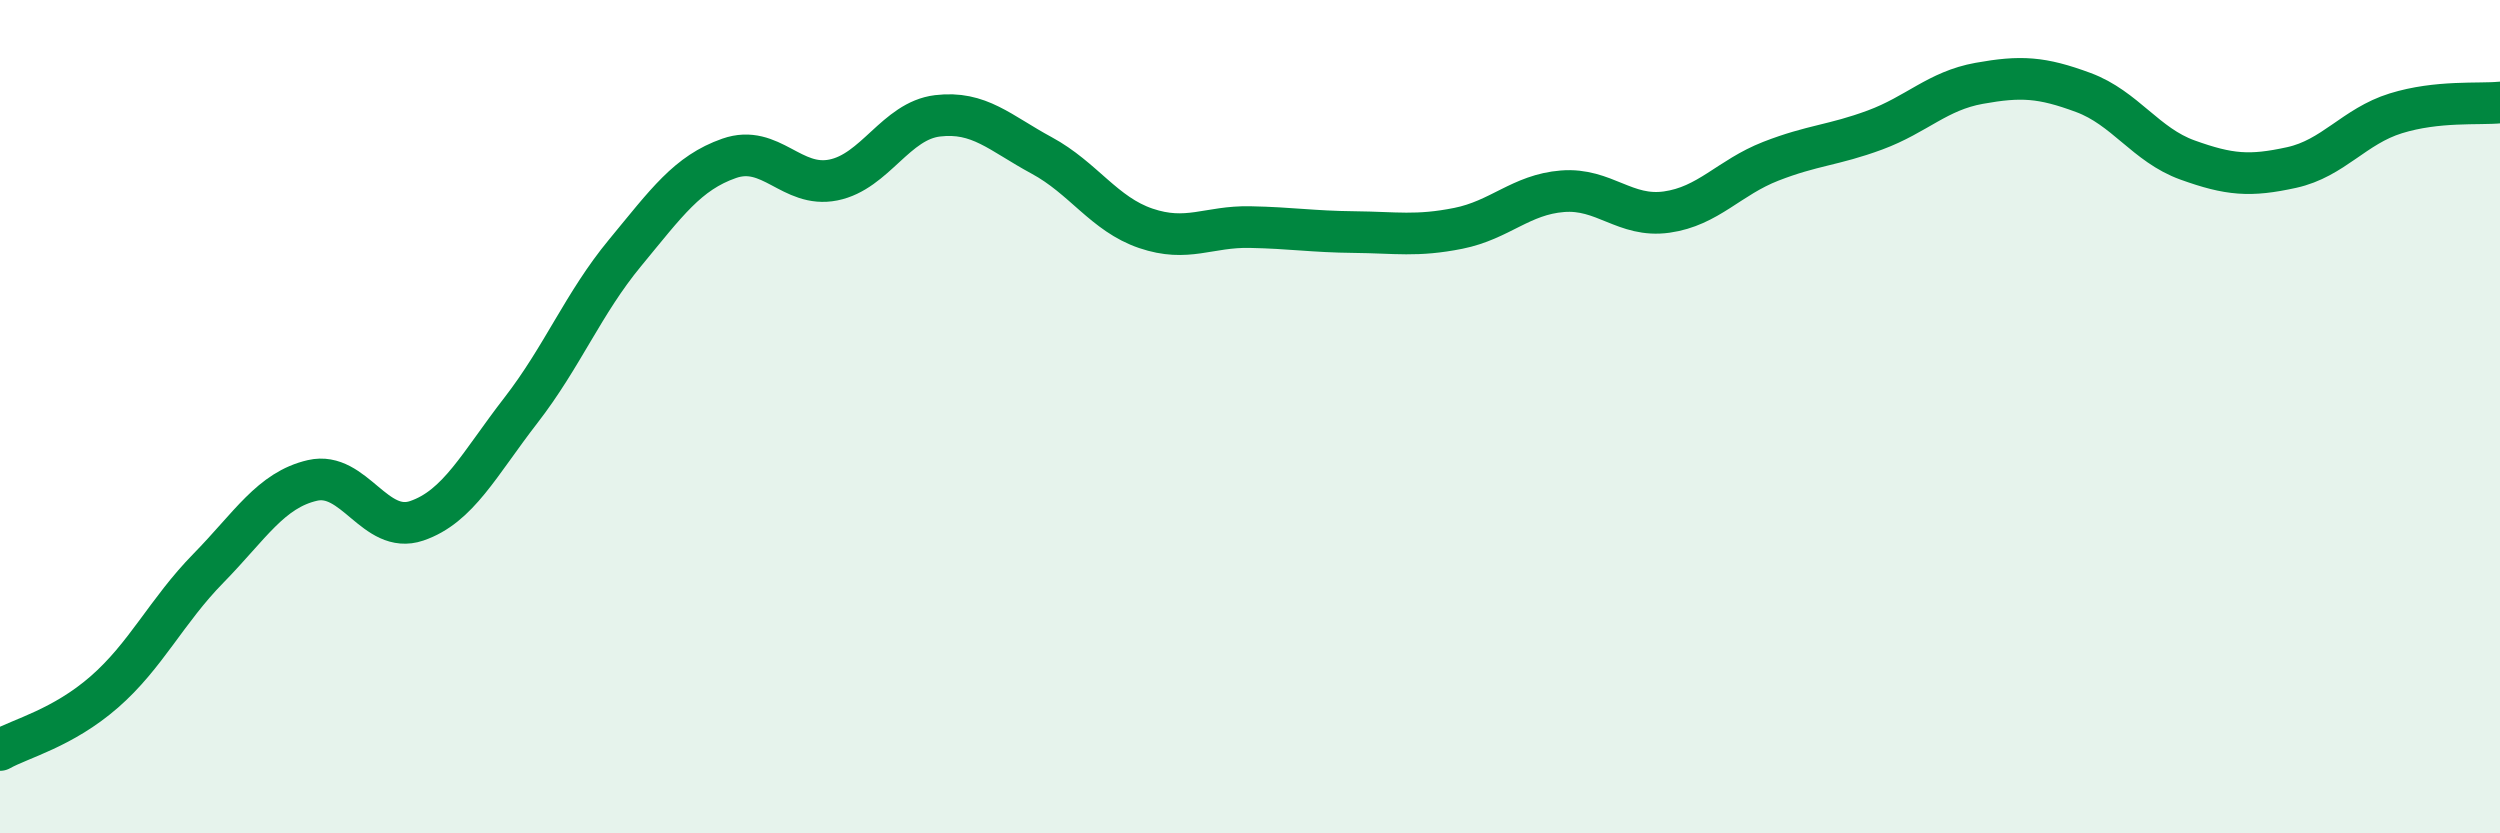 
    <svg width="60" height="20" viewBox="0 0 60 20" xmlns="http://www.w3.org/2000/svg">
      <path
        d="M 0,18 C 0.5,17.72 1.5,17.48 2.5,16.61 C 3.5,15.74 4,14.66 5,13.64 C 6,12.62 6.5,11.76 7.5,11.53 C 8.5,11.3 9,12.84 10,12.5 C 11,12.16 11.5,11.14 12.5,9.85 C 13.5,8.56 14,7.28 15,6.07 C 16,4.86 16.5,4.15 17.5,3.8 C 18.5,3.45 19,4.52 20,4.32 C 21,4.12 21.5,2.9 22.5,2.78 C 23.5,2.66 24,3.19 25,3.73 C 26,4.27 26.5,5.14 27.5,5.48 C 28.5,5.82 29,5.43 30,5.45 C 31,5.47 31.5,5.56 32.5,5.57 C 33.5,5.58 34,5.68 35,5.48 C 36,5.28 36.5,4.67 37.5,4.59 C 38.5,4.51 39,5.23 40,5.09 C 41,4.95 41.5,4.26 42.5,3.87 C 43.5,3.48 44,3.49 45,3.12 C 46,2.75 46.5,2.18 47.5,2 C 48.5,1.82 49,1.85 50,2.22 C 51,2.59 51.5,3.48 52.5,3.84 C 53.5,4.2 54,4.24 55,4.02 C 56,3.8 56.5,3.03 57.5,2.72 C 58.5,2.41 59.5,2.51 60,2.46L60 20L0 20Z"
        fill="#008740"
        opacity="0.1"
        stroke-linecap="round"
        stroke-linejoin="round"
      />
      <path
        d="M 0,18 C 0.5,17.72 1.5,17.48 2.5,16.61 C 3.5,15.74 4,14.66 5,13.64 C 6,12.62 6.5,11.76 7.5,11.53 C 8.5,11.3 9,12.84 10,12.5 C 11,12.16 11.5,11.14 12.5,9.85 C 13.5,8.56 14,7.28 15,6.07 C 16,4.86 16.5,4.15 17.5,3.8 C 18.5,3.45 19,4.52 20,4.32 C 21,4.12 21.5,2.9 22.5,2.78 C 23.5,2.66 24,3.19 25,3.73 C 26,4.27 26.5,5.14 27.5,5.48 C 28.5,5.82 29,5.43 30,5.45 C 31,5.47 31.5,5.56 32.5,5.57 C 33.5,5.58 34,5.68 35,5.48 C 36,5.28 36.5,4.67 37.5,4.59 C 38.5,4.51 39,5.23 40,5.09 C 41,4.95 41.5,4.26 42.5,3.87 C 43.5,3.48 44,3.49 45,3.12 C 46,2.75 46.5,2.18 47.5,2 C 48.5,1.82 49,1.85 50,2.22 C 51,2.59 51.5,3.48 52.5,3.84 C 53.5,4.2 54,4.24 55,4.02 C 56,3.8 56.5,3.03 57.5,2.72 C 58.5,2.41 59.5,2.51 60,2.46"
        stroke="#008740"
        stroke-width="1"
        fill="none"
        stroke-linecap="round"
        stroke-linejoin="round"
      />
    </svg>
  
